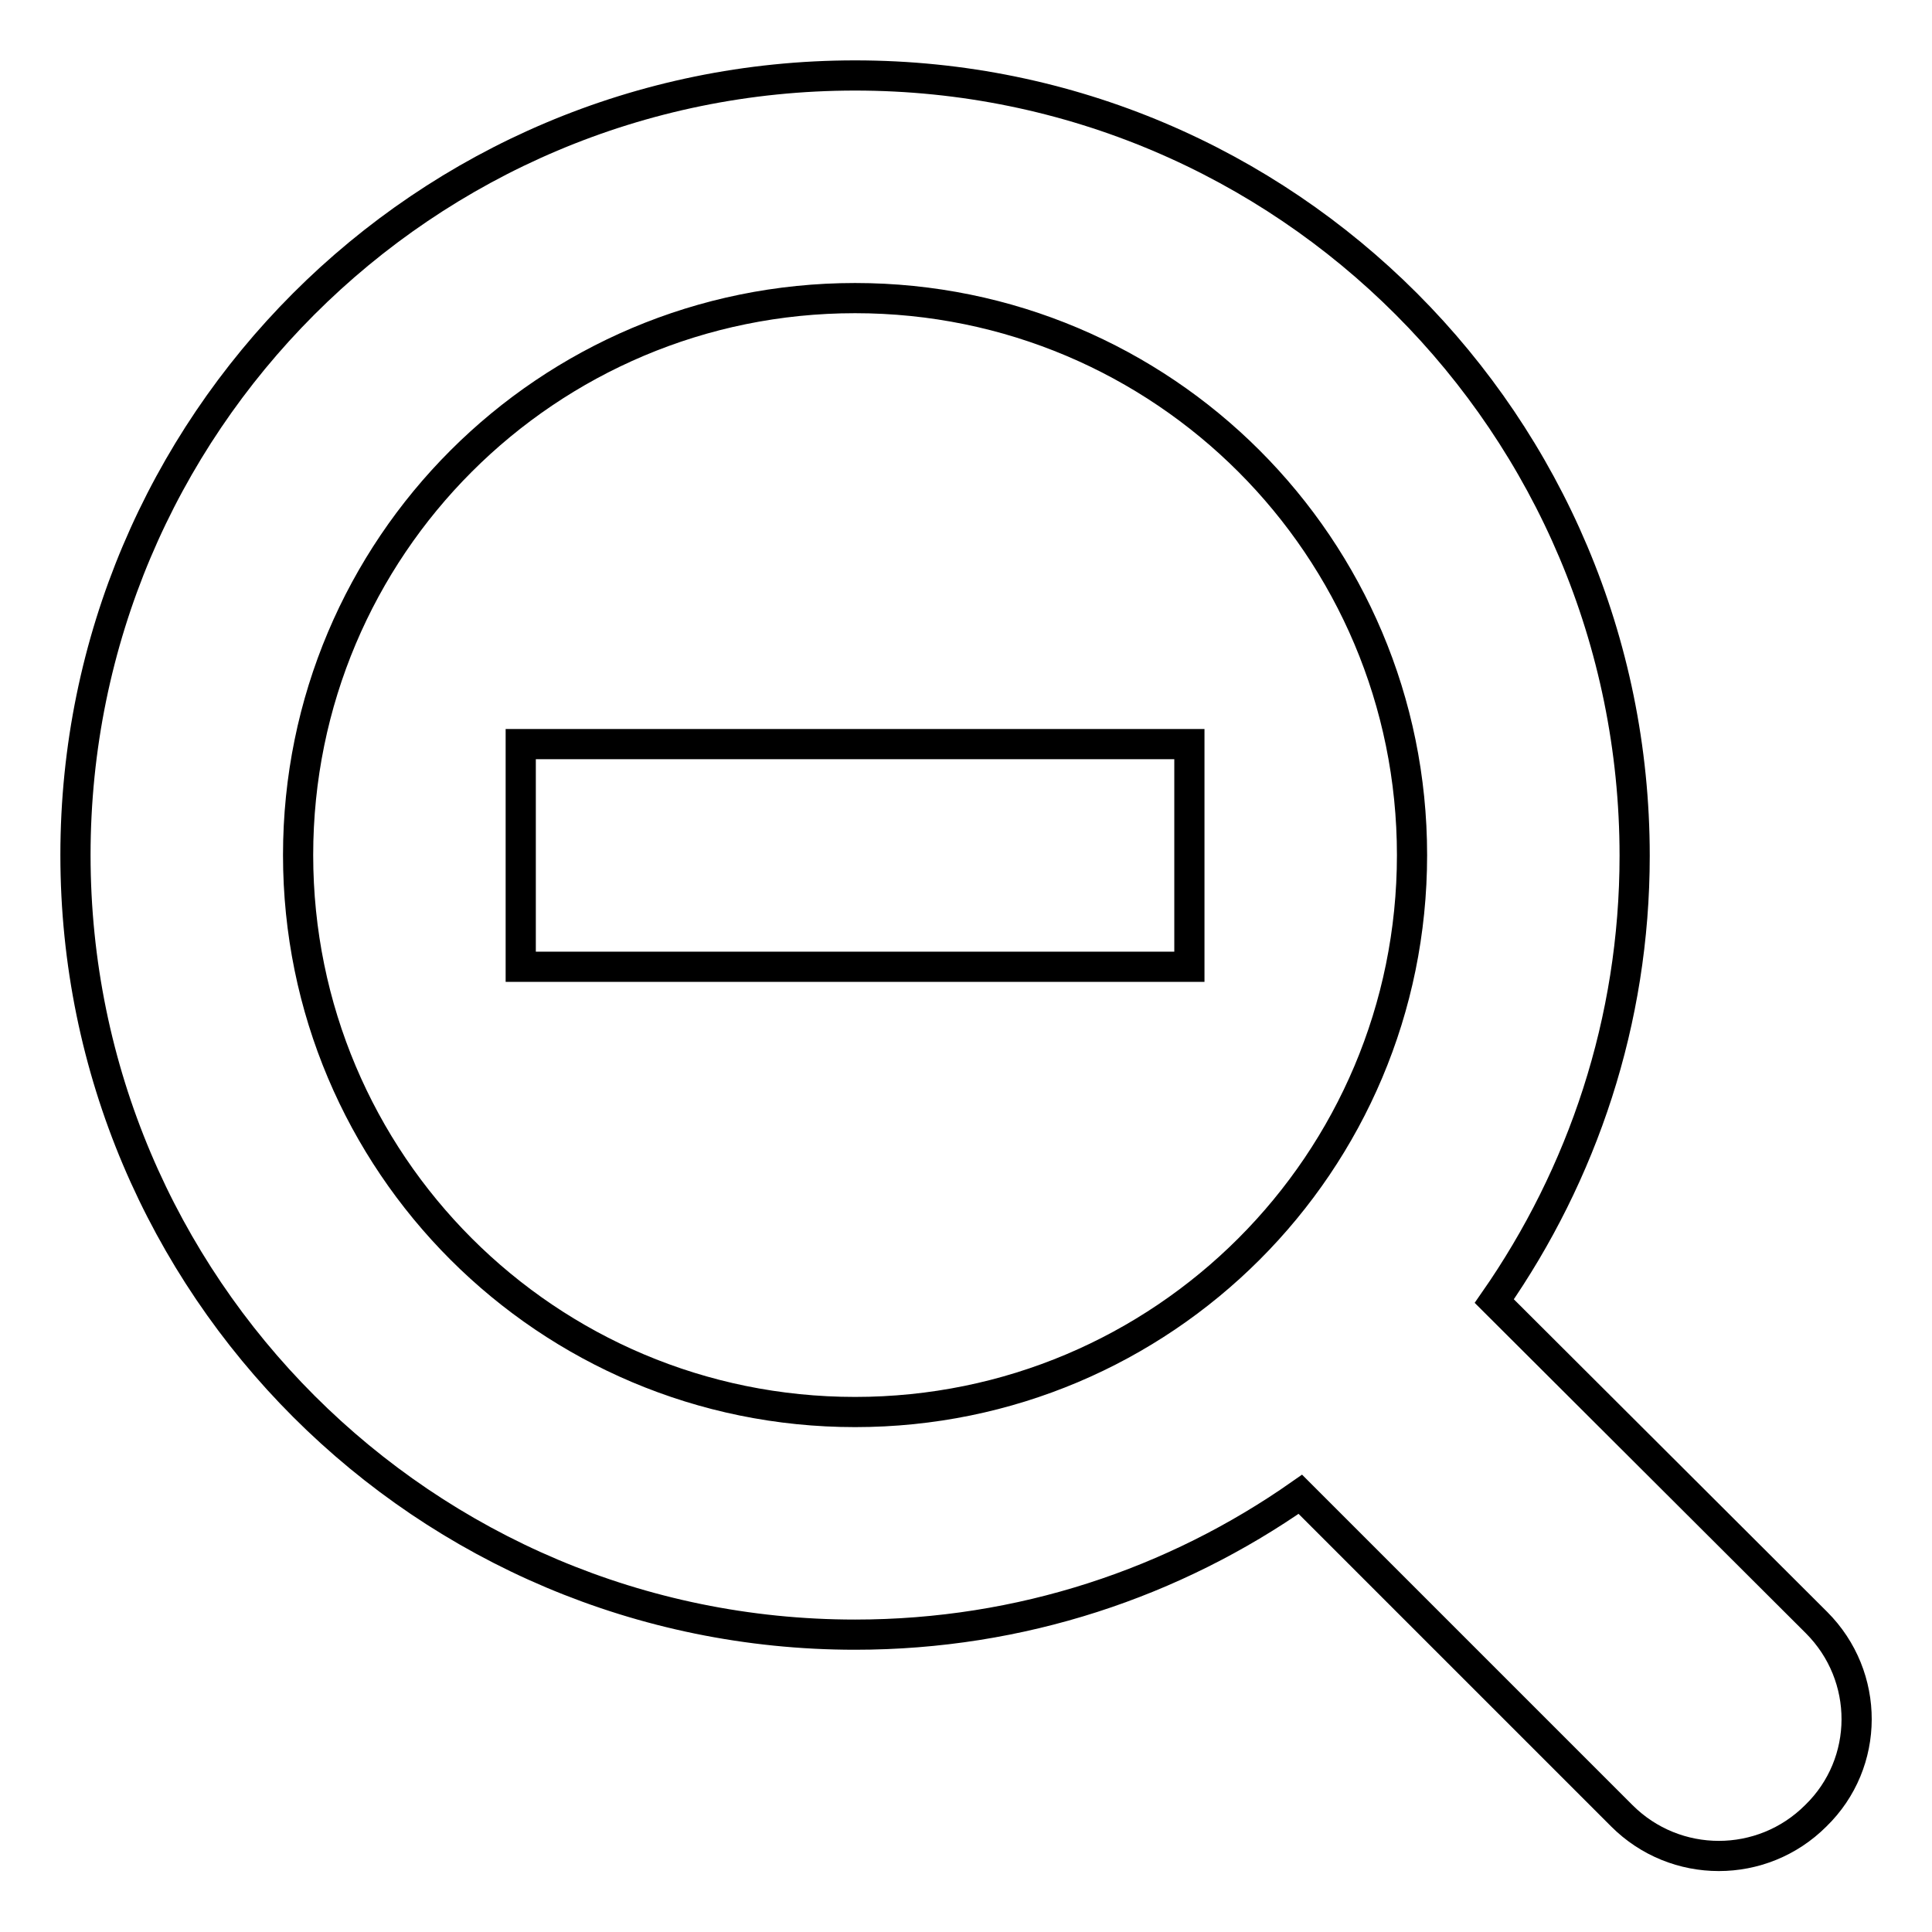 <?xml version="1.0" encoding="utf-8"?>
<!-- Svg Vector Icons : http://www.onlinewebfonts.com/icon -->
<!DOCTYPE svg PUBLIC "-//W3C//DTD SVG 1.1//EN" "http://www.w3.org/Graphics/SVG/1.1/DTD/svg11.dtd">
<svg version="1.1" xmlns="http://www.w3.org/2000/svg" xmlns:xlink="http://www.w3.org/1999/xlink" x="0px" y="0px" viewBox="0 0 256 256" enable-background="new 0 0 256 256" xml:space="preserve">
<g> <path stroke-width="4" fill-opacity="0" stroke="#000000"  d="M240.7,215L198,172.4c11.7-16.8,18.6-37.1,18.6-59C216.6,56.3,170.4,10,113.3,10S10,56.3,10,113.3 c0,57.1,46.3,103.3,103.3,103.3c22,0,42.3-6.9,59-18.6l42.6,42.6c7.1,7.1,18.6,7.1,25.7,0C247.8,233.6,247.8,222.1,240.7,215z  M113.3,187.1c-40.8,0-73.8-33-73.8-73.8c0-40.8,33-73.8,73.8-73.8c40.8,0,73.8,33,73.8,73.8C187.1,154.1,154.1,187.1,113.3,187.1z  M69,128.1h88.6V98.6H69V128.1z"/></g>
</svg>